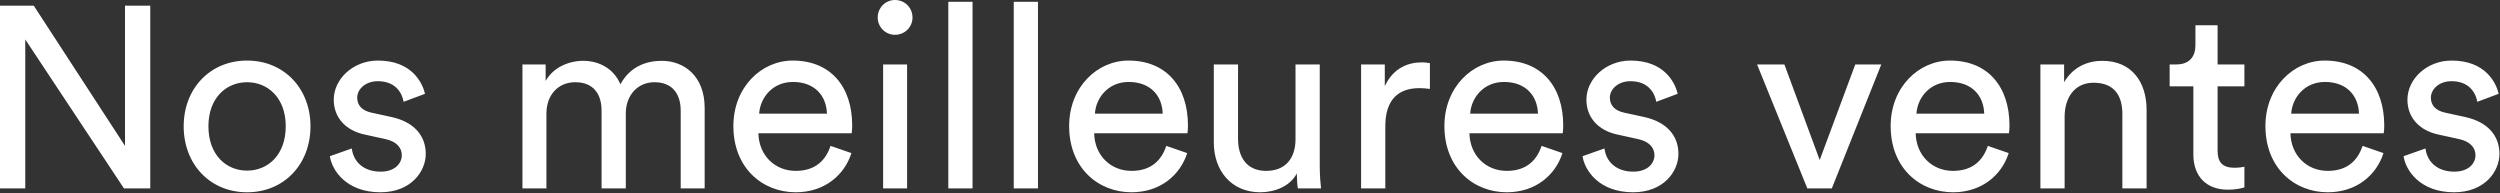 <svg width="582" height="45" viewBox="0 0 582 45" fill="none" xmlns="http://www.w3.org/2000/svg">
<rect x="0" y="0" width="582" height="45" fill="#333333" stroke="none"/>
<path d="M34.98 43.86H28.86L5.88 9.18V43.86H-0V1.32H7.86L29.1 33.96V1.32H34.98V43.86ZM57.521 39.72C62.321 39.72 66.521 36.12 66.521 29.4C66.521 22.74 62.321 19.14 57.521 19.14C52.721 19.14 48.521 22.74 48.521 29.4C48.521 36.12 52.721 39.72 57.521 39.72ZM57.521 14.1C66.161 14.1 72.281 20.64 72.281 29.4C72.281 38.22 66.161 44.76 57.521 44.76C48.881 44.76 42.761 38.22 42.761 29.4C42.761 20.64 48.881 14.1 57.521 14.1ZM76.797 36.36L81.897 34.56C82.257 37.56 84.537 39.96 88.617 39.96C91.797 39.96 93.537 38.16 93.537 36.12C93.537 34.32 92.217 32.94 89.817 32.4L84.897 31.32C80.397 30.36 77.697 27.3 77.697 23.22C77.697 18.3 82.317 14.1 87.957 14.1C95.877 14.1 98.337 19.26 98.937 21.84L93.957 23.7C93.717 22.2 92.517 18.9 87.957 18.9C85.077 18.9 83.157 20.76 83.157 22.74C83.157 24.48 84.237 25.74 86.457 26.22L91.137 27.24C96.357 28.38 99.117 31.56 99.117 35.82C99.117 39.9 95.697 44.76 88.557 44.76C80.637 44.76 77.277 39.66 76.797 36.36ZM127.206 43.86H121.626V15H127.026V18.84C128.826 15.66 132.426 14.16 135.786 14.16C139.386 14.16 142.866 15.9 144.426 19.62C146.706 15.48 150.426 14.16 154.086 14.16C159.126 14.16 164.046 17.58 164.046 25.14V43.86H158.466V25.74C158.466 21.96 156.606 19.14 152.346 19.14C148.386 19.14 145.686 22.26 145.686 26.4V43.86H140.046V25.74C140.046 22.02 138.246 19.14 133.926 19.14C129.906 19.14 127.206 22.14 127.206 26.46V43.86ZM176.731 26.46H192.511C192.391 22.32 189.691 19.08 184.591 19.08C179.851 19.08 176.971 22.74 176.731 26.46ZM193.351 33.96L198.211 35.64C196.591 40.74 191.971 44.76 185.251 44.76C177.511 44.76 170.731 39.12 170.731 29.34C170.731 20.28 177.271 14.1 184.531 14.1C193.411 14.1 198.391 20.22 198.391 29.22C198.391 29.94 198.331 30.66 198.271 31.02H176.551C176.671 36.18 180.391 39.78 185.251 39.78C189.931 39.78 192.271 37.2 193.351 33.96ZM211.171 43.86H205.591V15H211.171V43.86ZM204.331 4.08C204.331 1.8 206.131 2.38419e-07 208.351 2.38419e-07C210.631 2.38419e-07 212.431 1.8 212.431 4.08C212.431 6.3 210.631 8.1 208.351 8.1C206.131 8.1 204.331 6.3 204.331 4.08ZM226.407 43.86H220.767V0.42H226.407V43.86ZM241.641 43.86H236.001V0.42H241.641V43.86ZM254.896 26.46H270.676C270.556 22.32 267.856 19.08 262.756 19.08C258.016 19.08 255.136 22.74 254.896 26.46ZM271.516 33.96L276.376 35.64C274.756 40.74 270.136 44.76 263.416 44.76C255.676 44.76 248.896 39.12 248.896 29.34C248.896 20.28 255.436 14.1 262.696 14.1C271.576 14.1 276.556 20.22 276.556 29.22C276.556 29.94 276.496 30.66 276.436 31.02H254.716C254.836 36.18 258.556 39.78 263.416 39.78C268.096 39.78 270.436 37.2 271.516 33.96ZM301.896 40.38C300.336 43.38 296.736 44.76 293.376 44.76C286.656 44.76 282.576 39.72 282.576 33.18V15H288.216V32.34C288.216 36.3 290.016 39.78 294.756 39.78C299.316 39.78 301.596 36.78 301.596 32.4V15H307.236V38.52C307.236 40.8 307.416 42.84 307.536 43.86H302.136C302.016 43.2 301.896 41.58 301.896 40.38ZM332.881 14.7V20.7C332.041 20.58 331.201 20.52 330.421 20.52C325.681 20.52 322.501 23.04 322.501 29.4V43.86H316.861V15H322.381V20.04C324.481 15.6 328.081 14.52 331.021 14.52C331.801 14.52 332.581 14.64 332.881 14.7ZM342.259 26.46H358.039C357.919 22.32 355.219 19.08 350.119 19.08C345.379 19.08 342.499 22.74 342.259 26.46ZM358.879 33.96L363.739 35.64C362.119 40.74 357.499 44.76 350.779 44.76C343.039 44.76 336.259 39.12 336.259 29.34C336.259 20.28 342.799 14.1 350.059 14.1C358.939 14.1 363.919 20.22 363.919 29.22C363.919 29.94 363.859 30.66 363.799 31.02H342.079C342.199 36.18 345.919 39.78 350.779 39.78C355.459 39.78 357.799 37.2 358.879 33.96ZM368.418 36.36L373.518 34.56C373.878 37.56 376.158 39.96 380.238 39.96C383.418 39.96 385.158 38.16 385.158 36.12C385.158 34.32 383.838 32.94 381.438 32.4L376.518 31.32C372.018 30.36 369.318 27.3 369.318 23.22C369.318 18.3 373.938 14.1 379.578 14.1C387.498 14.1 389.958 19.26 390.558 21.84L385.578 23.7C385.338 22.2 384.138 18.9 379.578 18.9C376.698 18.9 374.778 20.76 374.778 22.74C374.778 24.48 375.858 25.74 378.078 26.22L382.758 27.24C387.978 28.38 390.738 31.56 390.738 35.82C390.738 39.9 387.318 44.76 380.178 44.76C372.258 44.76 368.898 39.66 368.418 36.36ZM437.967 15L426.447 43.86H420.747L409.047 15H415.407L423.627 37.26L431.907 15H437.967ZM446.146 26.46H461.926C461.806 22.32 459.106 19.08 454.006 19.08C449.266 19.08 446.386 22.74 446.146 26.46ZM462.766 33.96L467.626 35.64C466.006 40.74 461.386 44.76 454.666 44.76C446.926 44.76 440.146 39.12 440.146 29.34C440.146 20.28 446.686 14.1 453.946 14.1C462.826 14.1 467.806 20.22 467.806 29.22C467.806 29.94 467.746 30.66 467.686 31.02H445.966C446.086 36.18 449.806 39.78 454.666 39.78C459.346 39.78 461.686 37.2 462.766 33.96ZM480.645 27.18V43.86H475.005V15H480.525V19.14C482.625 15.54 486.045 14.16 489.405 14.16C496.305 14.16 499.725 19.14 499.725 25.56V43.86H494.085V26.52C494.085 22.5 492.405 19.26 487.365 19.26C482.925 19.26 480.645 22.8 480.645 27.18ZM516.256 5.88V15H522.496V20.1H516.256V35.1C516.256 37.74 517.336 39.06 520.276 39.06C520.996 39.06 522.016 38.94 522.496 38.82V43.62C522.016 43.8 520.576 44.16 518.656 44.16C513.736 44.16 510.616 41.16 510.616 35.94V20.1H505.096V15H506.656C509.776 15 511.096 13.08 511.096 10.56V5.88H516.256ZM533.392 26.46H549.172C549.052 22.32 546.352 19.08 541.252 19.08C536.512 19.08 533.632 22.74 533.392 26.46ZM550.012 33.96L554.872 35.64C553.252 40.74 548.632 44.76 541.912 44.76C534.172 44.76 527.392 39.12 527.392 29.34C527.392 20.28 533.932 14.1 541.192 14.1C550.072 14.1 555.052 20.22 555.052 29.22C555.052 29.94 554.992 30.66 554.932 31.02H533.212C533.332 36.18 537.052 39.78 541.912 39.78C546.592 39.78 548.932 37.2 550.012 33.96ZM559.551 36.36L564.651 34.56C565.011 37.56 567.291 39.96 571.371 39.96C574.551 39.96 576.291 38.16 576.291 36.12C576.291 34.32 574.971 32.94 572.571 32.4L567.651 31.32C563.151 30.36 560.451 27.3 560.451 23.22C560.451 18.3 565.071 14.1 570.711 14.1C578.631 14.1 581.091 19.26 581.691 21.84L576.711 23.7C576.471 22.2 575.271 18.9 570.711 18.9C567.831 18.9 565.911 20.76 565.911 22.74C565.911 24.48 566.991 25.74 569.211 26.22L573.891 27.24C579.111 28.38 581.871 31.56 581.871 35.82C581.871 39.9 578.451 44.76 571.311 44.76C563.391 44.76 560.031 39.66 559.551 36.36Z" fill="white"/>
</svg>
